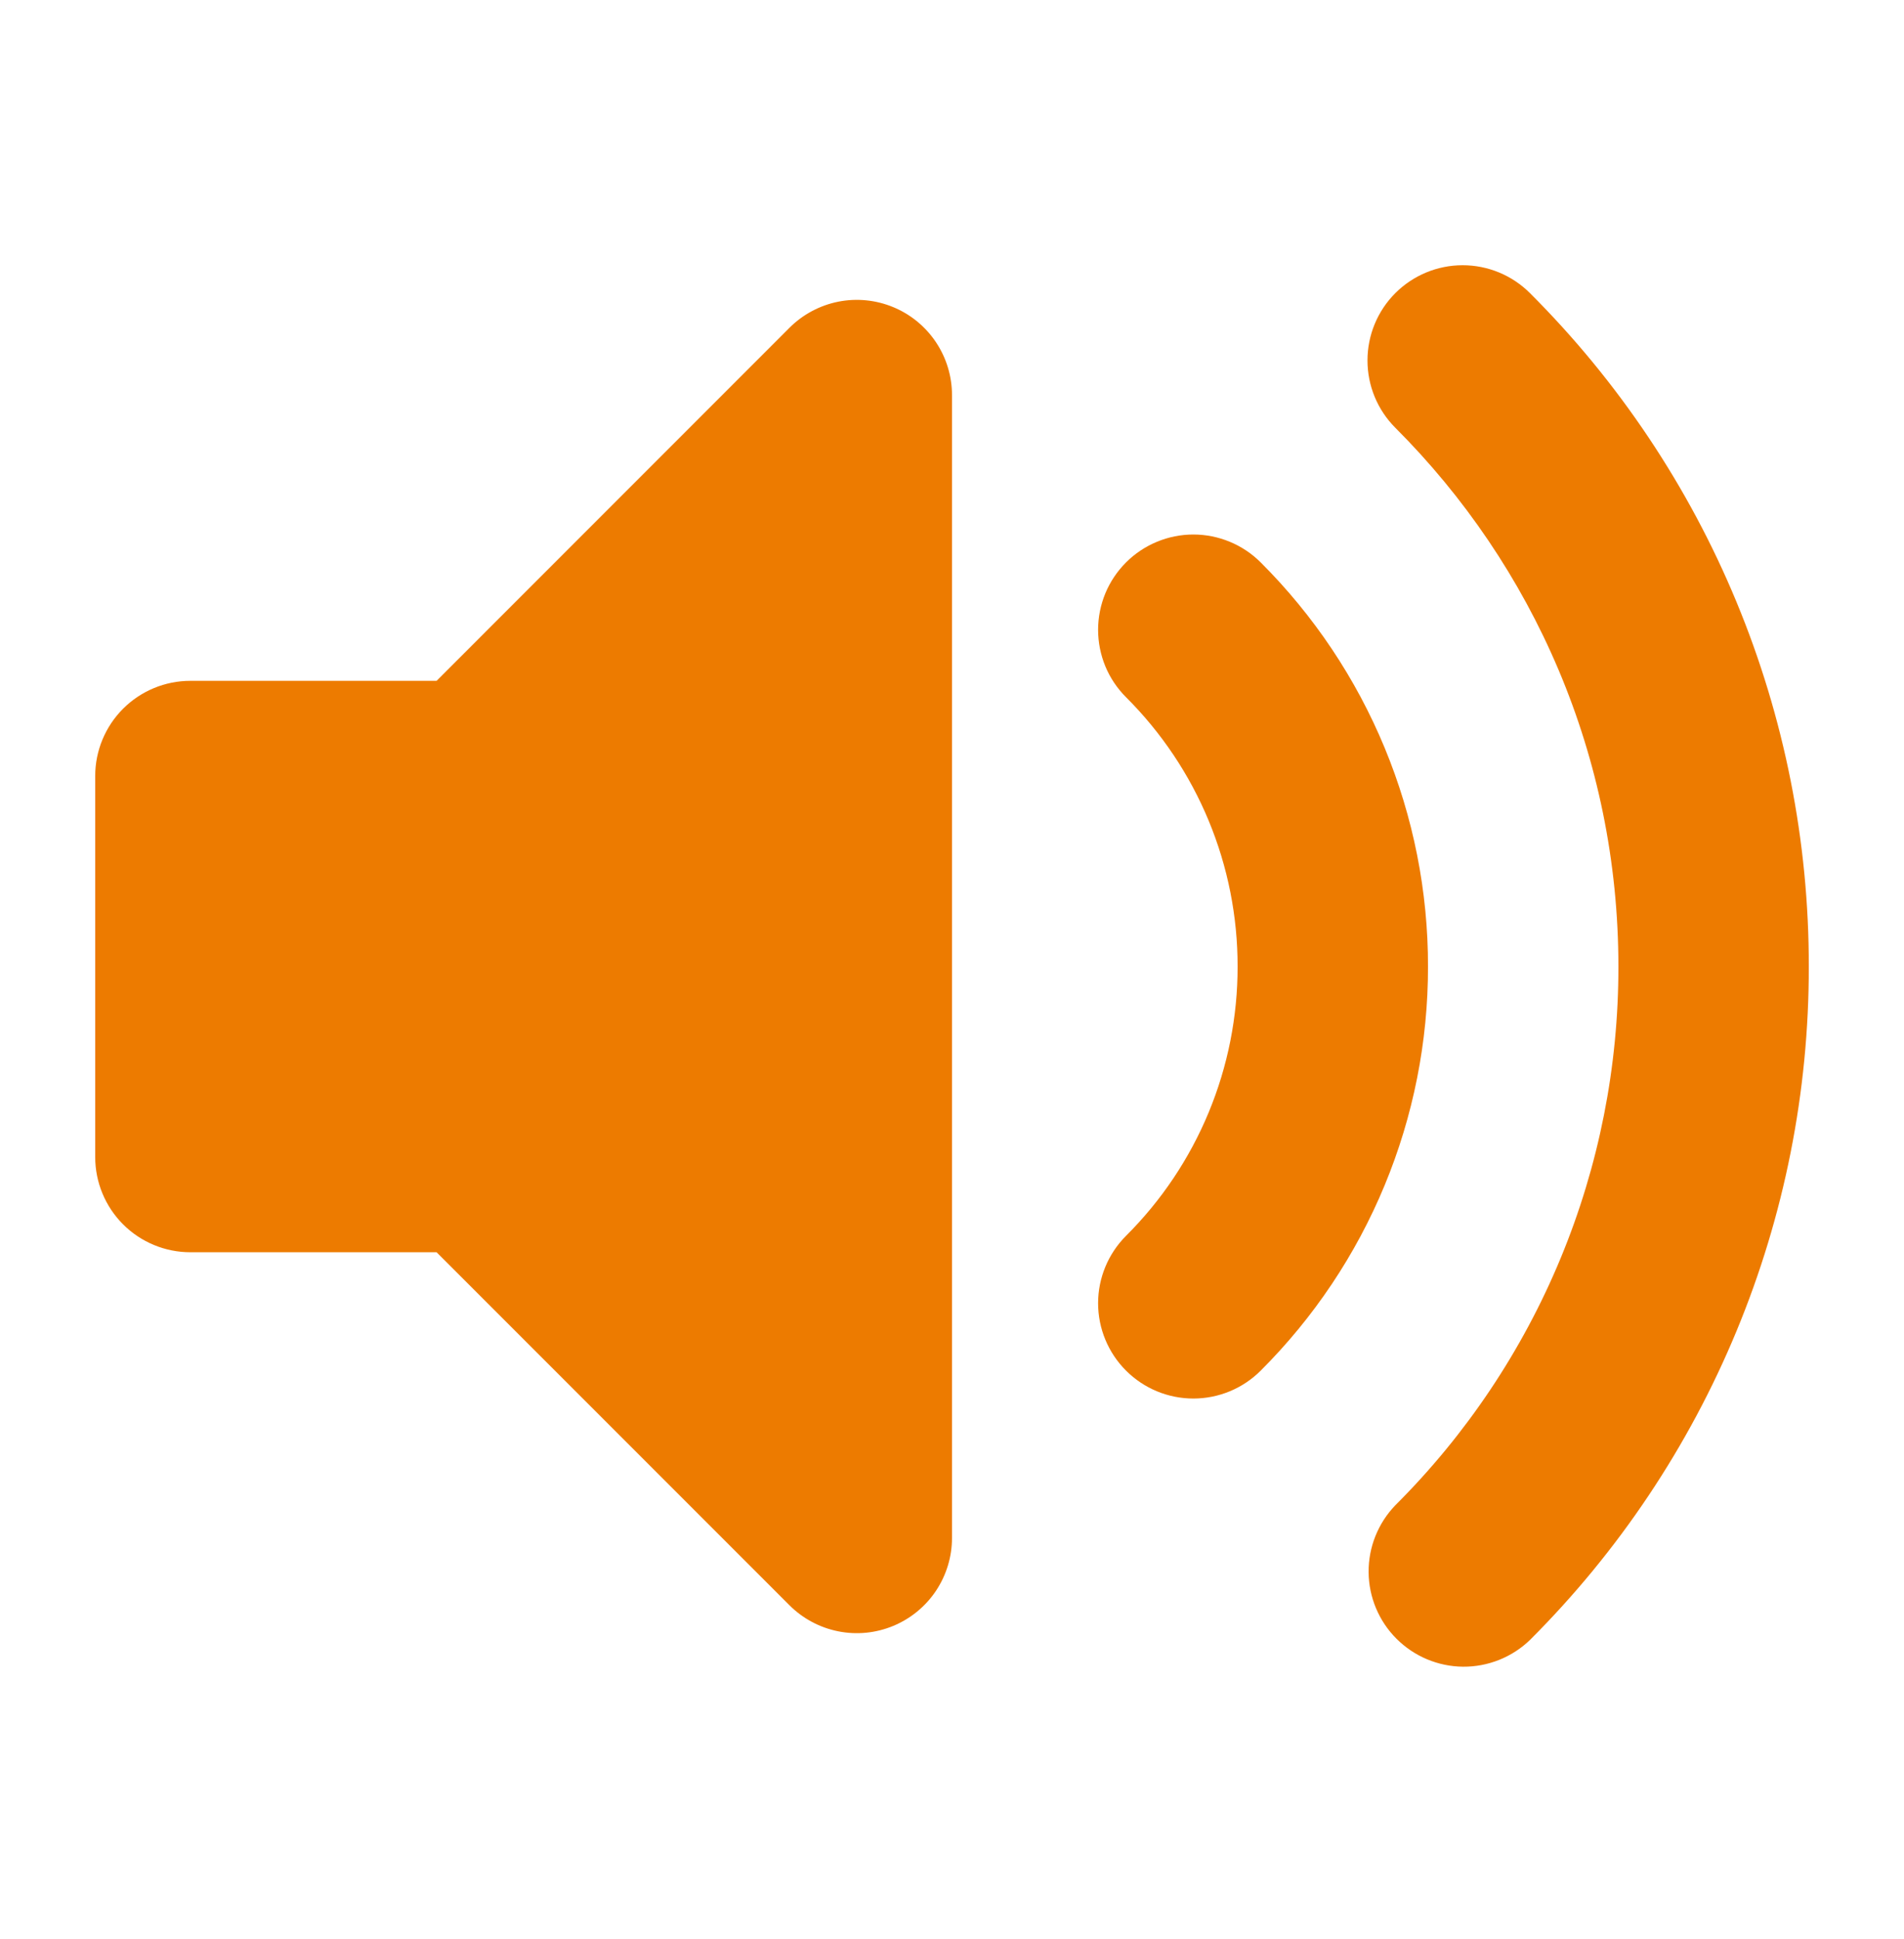 <svg width="56" height="57" viewBox="0 0 56 57" fill="none" xmlns="http://www.w3.org/2000/svg">
<path fill-rule="evenodd" clip-rule="evenodd" d="M26.272 9.03C26.784 9.242 27.221 9.601 27.528 10.061C27.836 10.522 28 11.063 28 11.617V45.217C28 45.771 27.835 46.312 27.528 46.772C27.22 47.233 26.783 47.591 26.271 47.803C25.76 48.015 25.197 48.071 24.654 47.962C24.111 47.854 23.612 47.588 23.22 47.196L12.841 36.817H5.6C4.857 36.817 4.145 36.522 3.62 35.997C3.095 35.472 2.8 34.759 2.8 34.017V22.817C2.8 22.074 3.095 21.362 3.62 20.837C4.145 20.312 4.857 20.017 5.6 20.017H12.841L23.22 9.637C23.612 9.245 24.111 8.979 24.654 8.87C25.197 8.762 25.76 8.818 26.272 9.03ZM41.039 8.618C41.564 8.093 42.276 7.798 43.019 7.798C43.762 7.798 44.474 8.093 44.999 8.618C47.602 11.215 49.667 14.302 51.074 17.699C52.482 21.097 53.204 24.739 53.2 28.417C53.204 32.095 52.482 35.737 51.074 39.134C49.667 42.532 47.602 45.618 44.999 48.216C44.471 48.726 43.763 49.008 43.029 49.002C42.295 48.995 41.593 48.7 41.074 48.181C40.554 47.662 40.26 46.96 40.253 46.226C40.247 45.492 40.529 44.785 41.039 44.256C43.123 42.179 44.775 39.71 45.901 36.992C47.027 34.273 47.604 31.359 47.6 28.417C47.6 22.229 45.097 16.634 41.039 12.577C40.514 12.052 40.22 11.34 40.22 10.598C40.22 9.855 40.514 9.143 41.039 8.618ZM33.118 16.536C33.378 16.276 33.687 16.07 34.027 15.929C34.367 15.788 34.731 15.715 35.099 15.715C35.467 15.715 35.831 15.788 36.171 15.929C36.511 16.07 36.82 16.276 37.08 16.536C38.642 18.095 39.881 19.947 40.725 21.986C41.569 24.025 42.003 26.21 42 28.417C42.003 30.623 41.569 32.809 40.725 34.848C39.881 36.886 38.642 38.738 37.08 40.297C36.555 40.823 35.842 41.118 35.099 41.118C34.356 41.118 33.644 40.823 33.118 40.297C32.593 39.772 32.297 39.059 32.297 38.316C32.297 37.573 32.593 36.861 33.118 36.335C34.16 35.297 34.987 34.063 35.55 32.704C36.113 31.345 36.402 29.888 36.4 28.417C36.402 26.946 36.113 25.489 35.55 24.13C34.987 22.771 34.16 21.537 33.118 20.498C32.858 20.238 32.651 19.93 32.51 19.59C32.37 19.25 32.297 18.885 32.297 18.517C32.297 18.149 32.37 17.785 32.51 17.445C32.651 17.105 32.858 16.797 33.118 16.536Z" fill="#ED7B00"/>
</svg>
